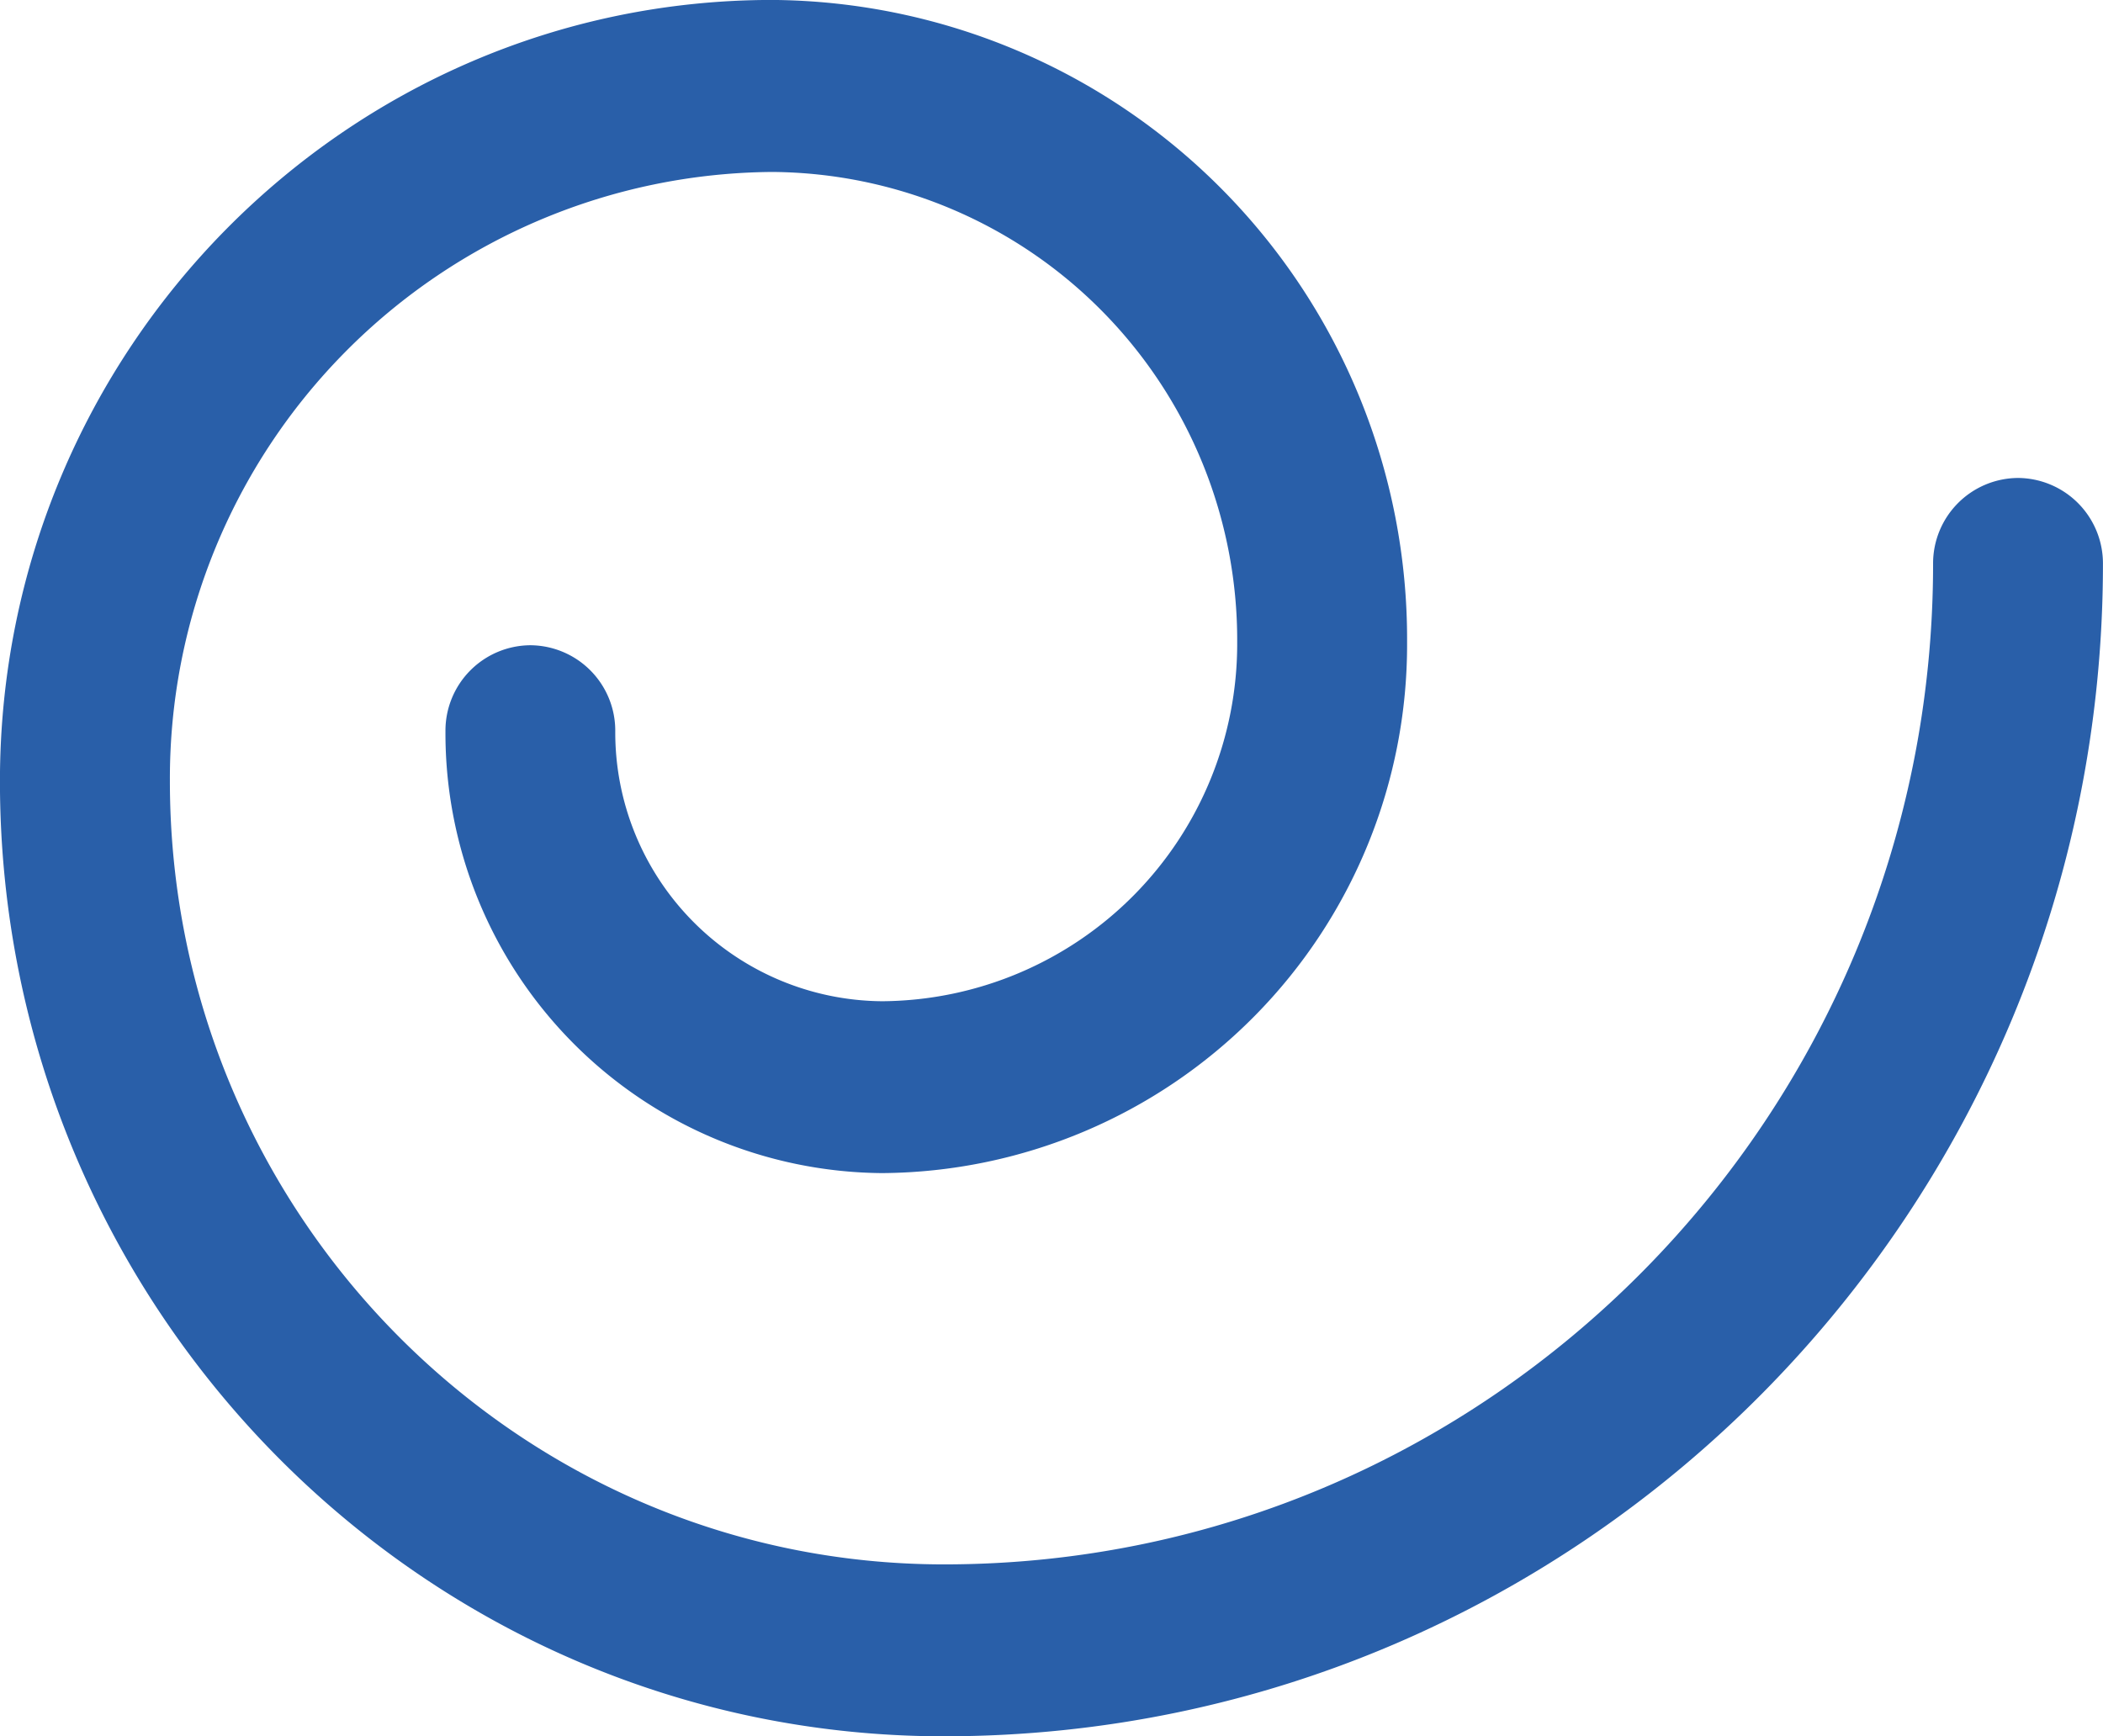 <svg xmlns="http://www.w3.org/2000/svg" xmlns:xlink="http://www.w3.org/1999/xlink" width="117" height="96.612" viewBox="0 0 117 96.612">
  <defs>
    <clipPath id="clip-path">
      <path id="Path_120" data-name="Path 120" d="M0,43.644H117V-52.968H0Z" transform="translate(0 52.968)" fill="none"/>
    </clipPath>
  </defs>
  <g id="Group_16295" data-name="Group 16295" transform="translate(0 52.968)">
    <g id="Group_16167" data-name="Group 16167" transform="translate(0 -52.968)" clip-path="url(#clip-path)">
      <g id="Group_16166" data-name="Group 16166" transform="translate(0)">
        <path id="Path_119" data-name="Path 119" d="M23.728,43.644C-5.235,43.644-28.8,19.8-28.8-9.5c0-23.971,19.274-43.471,42.965-43.471A35.566,35.566,0,0,1,49.486-17.237a29.405,29.405,0,0,1-29.2,29.543,24.477,24.477,0,0,1-24.3-24.591A4.753,4.753,0,0,1,.707-17.065a4.753,4.753,0,0,1,4.726,4.781A14.958,14.958,0,0,0,20.286,2.743a19.887,19.887,0,0,0,19.748-19.98A26.048,26.048,0,0,0,14.168-43.4,33.752,33.752,0,0,0-19.345-9.5c0,24.029,19.323,43.578,43.073,43.578,30.34,0,55.022-24.972,55.022-55.669a4.754,4.754,0,0,1,4.726-4.782A4.756,4.756,0,0,1,88.2-21.589c0,35.969-28.924,65.232-64.475,65.232" transform="translate(28.797 52.968)" fill="#295fa9"/>
      </g>
    </g>
  </g>
</svg>
